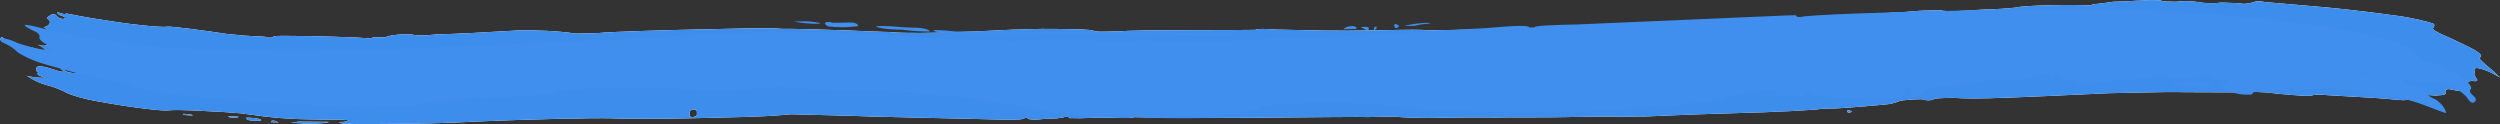 <svg width="282" height="14" viewBox="0 0 282 14" fill="none" xmlns="http://www.w3.org/2000/svg">
<rect x="0" y="0" width="282" height="14" fill="#333333" stroke="none"/>
<path d="M4.356 5.72C4.39 5.591 4.126 5.523 3.862 5.437C3.511 5.311 3.496 5.351 3.82 5.557C4.049 5.772 4.322 5.841 4.356 5.72ZM0.272 4.544C0.272 4.544 0.536 4.664 0.587 4.544C0.638 4.423 0.383 4.312 0.383 4.312C0.187 4.08 0.128 4.191 0.068 4.312C0.008 4.432 -0.051 4.544 0.272 4.544ZM24.611 13.064L24.901 13.081L24.041 13.038L24.611 13.064ZM26.322 13.27C26.602 13.279 26.892 13.287 26.892 13.158C26.892 13.158 26.611 13.15 26.322 13.141L25.752 13.115C25.752 13.244 26.032 13.261 26.313 13.27H26.322ZM21.455 13.021L21.745 13.038C21.745 12.909 21.175 12.875 20.894 12.849C20.514 12.826 20.511 12.869 20.885 12.978L21.464 13.012L21.455 13.021ZM17.993 12.892C18.282 12.918 18.571 12.944 18.282 12.918C18.282 12.918 17.993 12.892 17.704 12.866L17.993 12.892ZM16.547 12.763L16.836 12.789L15.968 12.712L16.547 12.763ZM14.811 12.574C15.1 12.609 15.39 12.643 15.1 12.609C15.1 12.609 14.811 12.574 14.522 12.54L14.811 12.574ZM29.444 13.631V13.502C29.444 13.373 27.742 13.184 27.742 13.313C27.742 13.442 28.023 13.579 28.304 13.588C28.874 13.605 29.163 13.614 29.444 13.622V13.631ZM31.145 13.803C31.525 13.808 31.619 13.808 31.426 13.803C30.864 13.536 30.575 13.528 30.575 13.785C30.575 13.785 30.856 13.785 31.145 13.794V13.803ZM37.1 13.742C37.381 13.742 36.819 13.742 35.969 13.734C35.118 13.734 33.987 13.717 33.706 13.717C32.855 13.837 32.566 13.828 33.136 13.837C33.697 13.974 36.819 14 37.1 13.742ZM208.65 12.712L208.922 12.574L208.641 12.454H208.361C208.361 12.591 208.361 12.72 208.65 12.712ZM77.782 13.133C77.774 12.617 77.765 12.36 78.327 12.342C78.327 12.342 78.607 12.463 78.607 12.591V12.978C78.344 13.244 78.063 13.244 77.782 13.124V13.133ZM185.17 13.158C186.012 13.141 190.478 12.901 195.506 12.772C200.262 12.652 204.72 12.42 205.562 12.265C206.404 12.248 207.238 12.222 207.238 12.222C207.518 12.222 212.538 11.844 213.372 11.698C213.644 11.561 213.924 11.561 214.205 11.423C214.205 11.294 216.996 11.106 216.996 11.234C217.276 11.355 217.838 11.346 218.11 11.209C218.11 11.08 218.944 11.063 220.339 11.037C221.734 11.14 223.41 11.106 224.252 11.088C226.481 11.046 235.116 10.65 237.898 10.513C238.587 10.496 239.906 10.47 241.505 10.436C243.096 10.401 244.976 10.358 246.746 10.401C248.388 10.401 250.021 10.418 251.357 10.418C252.658 10.418 253.62 10.393 253.892 10.341C254.708 10.384 255.253 10.41 255.797 10.436C256.886 10.607 260.391 10.891 260.664 10.796C260.944 10.693 261.497 10.616 262.561 10.736C263.888 10.814 265.904 10.934 267.733 11.037C269.426 11.149 270.779 11.303 271.043 11.303C271.57 11.312 271.604 11.191 271.638 11.071C271.664 10.951 272.038 10.633 272.812 10.753C273.101 10.71 273.926 10.702 274.735 10.779C275.892 10.719 275.96 10.642 275.824 10.281C275.883 10.169 275.934 10.049 276.24 10.049C277.1 10.195 277.653 10.427 277.865 10.109C278.01 9.895 278.078 9.783 278.41 9.852C278.486 9.749 278.291 9.465 278.359 9.353C278.427 9.25 278.495 9.139 278.929 9.113C279.286 9.225 279.371 9.13 279.448 9.027C279.235 8.684 279.005 8.391 279.141 8.177C279.048 7.679 279.082 7.481 280.298 7.902C280.843 8.091 281.421 8.4 282 8.752C281.66 8.417 281.302 8.039 280.953 7.773C280.256 7.189 279.643 6.682 279.711 6.562L279.848 6.347C279.984 6.133 279.252 5.634 277.908 5.016C276.428 4.286 275.5 3.925 274.973 3.65C274.445 3.376 274.326 3.212 274.539 3.075C274.616 2.826 274.65 2.706 274.326 2.611C274.003 2.508 272.097 1.984 270.251 1.761C268.388 1.503 265.258 1.099 262.331 0.825C259.447 0.576 256.733 0.344 255.5 0.232C254.64 0.06 254.343 0.18 254.053 0.292C253.475 0.395 253.177 0.515 252.607 0.361C252.037 0.344 251.178 0.318 250.608 0.292C249.766 0.395 248.626 0.378 248.047 0.241C246.899 0.095 246.32 0.086 245.461 0.198C244.313 0.18 244.04 0.198 243.751 0.06C243.47 0.06 242.9 -0.069 241.769 0.06C240.918 0.06 239.497 0.189 238.374 0.198C237.532 0.335 236.409 0.472 236.129 0.481C235.848 0.61 235.567 0.618 235.567 0.618C234.716 0.49 227.979 0.584 227.426 0.859C227.145 0.859 226.022 1.014 224.907 1.031C223.504 1.057 221.828 1.22 220.986 1.237C220.143 1.254 219.029 1.28 219.02 1.151C218.74 1.151 217.897 1.177 217.064 1.194C216.221 1.211 215.107 1.366 214.265 1.383C213.142 1.409 212.308 1.555 212.027 1.563C211.747 1.572 210.632 1.598 209.79 1.615C208.667 1.641 207.553 1.666 207.553 1.795C207.272 1.795 205.596 1.967 203.358 2.027C200.279 2.104 199.445 2.122 198.892 2.396C198.611 2.534 198.058 2.542 198.05 2.414C198.05 2.414 197.488 2.431 197.208 2.431C196.646 2.448 194.698 2.62 192.741 2.671C187.705 2.8 182.124 3.066 179.606 3.255C178.211 3.418 177.096 3.444 176.816 3.453C176.254 3.341 166.471 3.315 162.004 3.41C161.443 3.418 160.89 3.436 160.89 3.436C160.89 3.307 158.372 3.358 155.301 3.418C150.001 3.522 148.325 3.418 144.148 3.341C142.752 3.23 141.646 3.238 141.646 3.367C141.366 3.367 138.303 3.41 134.713 3.401C132.629 3.418 130.868 3.401 129.43 3.427C128.009 3.461 126.835 3.479 126.146 3.53C123.892 3.599 123.611 3.599 123.33 3.461C122.769 3.315 121.927 3.307 119.111 3.264C116.856 3.221 114.891 3.35 114.33 3.341C108.136 3.676 102.249 3.839 100.284 3.607C99.722 3.616 97.477 3.496 94.95 3.41C92.423 3.315 89.335 3.238 88.212 3.255C87.089 3.144 84.562 3.195 82.606 3.238C80.649 3.281 78.965 3.324 78.684 3.324C76.157 3.376 68.892 3.564 67.497 3.728C66.382 3.753 65.54 3.779 64.979 3.788C62.733 3.461 60.223 3.393 58.547 3.427C54.923 3.642 51.307 3.839 49.359 3.874C47.973 4.02 46.858 4.037 46.577 3.908C45.744 3.796 43.804 3.942 43.523 4.2C43.523 4.2 43.242 4.2 42.97 4.2H42.137C41.864 4.337 41.856 4.346 39.916 4.217C39.363 4.217 36.87 4.097 34.939 4.071C31.902 4.045 31.086 4.003 30.805 4.131C30.805 4.26 30.524 4.252 30.252 4.252C30.252 4.123 29.154 4.097 28.329 4.063C27.504 4.037 26.134 3.865 25.598 3.831C23.421 3.487 19.388 2.955 18.852 3.006C18.571 3.109 15.874 2.903 13.025 2.465C9.639 1.976 7.699 1.563 7.444 1.512C7.41 1.641 7.163 1.58 6.933 1.512C6.695 1.443 6.465 1.374 6.465 1.374C6.431 1.495 6.636 1.692 6.874 1.761C7.104 1.838 7.359 1.89 7.325 2.018C7.257 2.276 6.534 2.061 6.363 1.752C6.159 1.555 5.929 1.495 5.572 1.795C5.257 1.976 5.215 2.096 5.462 2.164C5.87 2.551 5.487 2.98 4.909 3.075C4.744 3.029 4.744 3.029 4.909 3.075C5.155 3.144 5.368 3.341 5.334 3.47C5.3 3.59 5.257 3.719 5.513 3.788C5.853 3.885 5.938 3.911 5.768 3.865C5.479 3.917 5.7 4.114 6.21 4.26C6.687 4.544 7.197 4.767 7.163 4.896C6.865 4.956 6.865 4.964 6.372 4.707C5.887 4.432 5.632 4.355 5.343 4.406C5.325 4.475 5.325 4.466 5.308 4.526C5.861 4.552 5.725 5.05 5.428 5.102C5.13 5.153 4.832 5.196 4.56 5.119C4.032 4.964 4.296 5.042 4.79 5.317C5.249 5.72 5.249 5.72 4.951 5.763C4.951 5.763 4.645 5.806 4.883 6.012C5.121 6.218 5.479 6.485 5.929 6.751C6.38 6.991 6.916 7.215 7.469 7.344C8.295 7.55 9.086 7.936 8.762 8.142C8.431 8.357 7.588 8.168 7.333 7.971C7.359 7.842 7.112 7.653 6.797 7.713L7.052 7.902C7.274 8.22 6.993 8.16 5.615 7.696C4.679 7.427 4.177 7.415 4.109 7.661C4.075 7.782 3.998 8.031 4.288 8.117L4.254 8.237C4.22 8.357 4.186 8.486 4.755 8.649L5.045 8.735C5.011 8.864 3.496 8.684 3.199 8.598C2.909 8.512 2.909 8.512 3.454 8.804C3.709 9.01 4.551 9.396 5.138 9.56C6.015 9.774 6.857 10.101 7.691 10.556C8.243 10.788 9.69 11.2 10.566 11.346C14.922 12.179 18.639 12.549 18.937 12.454C19.524 12.377 21.175 12.42 22.884 12.514C24.595 12.583 26.372 12.703 27.223 12.789C30.626 13.296 32.608 13.45 35.722 13.476C37.704 13.502 39.397 13.476 39.397 13.614C39.397 13.614 39.117 13.614 38.836 13.742C38.555 13.742 38.274 13.742 38.274 13.871C38.274 13.871 39.125 14 40.537 14C48.16 13.966 50.389 13.888 53.766 13.708C59.381 13.468 66.374 13.287 69.164 13.347C71.972 13.528 84.801 13.227 87.03 13.064C87.583 13.055 88.697 12.909 89.258 12.892C91.768 12.969 95.945 13.038 98.455 13.15C102.649 13.253 110.995 13.442 113.462 13.502C114.295 13.502 115.129 13.519 115.401 13.39C115.674 13.261 115.954 13.27 115.954 13.39C116.227 13.519 116.788 13.528 117.894 13.407C118.728 13.425 119.834 13.313 120.114 13.184C120.395 13.184 120.667 13.193 120.667 13.322C120.667 13.322 121.22 13.33 121.773 13.339C122.326 13.339 123.713 13.244 125.381 13.287C126.767 13.322 127.873 13.347 127.882 13.219C127.882 13.219 129.524 13.244 131.999 13.287C134.466 13.304 137.725 13.322 140.974 13.287C144.224 13.261 147.474 13.227 149.941 13.21C151.166 13.21 152.196 13.201 152.936 13.193C153.667 13.193 154.101 13.193 154.135 13.21C154.416 13.21 155.258 13.184 155.82 13.175C156.662 13.158 157.223 13.15 157.504 13.141C157.785 13.261 160.311 13.347 163.11 13.279C165.909 13.219 168.989 13.279 170.112 13.244C170.954 13.227 174.314 13.27 177.666 13.193C180.746 13.115 183.545 13.175 183.545 13.175C183.826 13.175 184.387 13.158 185.221 13.133L185.17 13.158Z" fill="white"/>
<g style="mix-blend-mode:multiply">
<path d="M4.356 5.72C4.39 5.591 4.126 5.523 3.862 5.437C3.511 5.311 3.496 5.351 3.82 5.557C4.049 5.772 4.322 5.841 4.356 5.72ZM0.272 4.544C0.272 4.544 0.536 4.664 0.587 4.544C0.638 4.423 0.383 4.312 0.383 4.312C0.187 4.08 0.128 4.191 0.068 4.312C0.008 4.432 -0.051 4.544 0.272 4.544ZM24.611 13.064L24.901 13.081L24.041 13.038L24.611 13.064ZM26.322 13.27C26.602 13.279 26.892 13.287 26.892 13.158C26.892 13.158 26.611 13.15 26.322 13.141L25.752 13.115C25.752 13.244 26.032 13.261 26.313 13.27H26.322ZM21.455 13.021L21.745 13.038C21.745 12.909 21.175 12.875 20.894 12.849C20.514 12.826 20.511 12.869 20.885 12.978L21.464 13.012L21.455 13.021ZM17.993 12.892C18.282 12.918 18.571 12.944 18.282 12.918C18.282 12.918 17.993 12.892 17.704 12.866L17.993 12.892ZM16.547 12.763L16.836 12.789L15.968 12.712L16.547 12.763ZM14.811 12.574C15.1 12.609 15.39 12.643 15.1 12.609C15.1 12.609 14.811 12.574 14.522 12.54L14.811 12.574ZM29.444 13.631V13.502C29.444 13.373 27.742 13.184 27.742 13.313C27.742 13.442 28.023 13.579 28.304 13.588C28.874 13.605 29.163 13.614 29.444 13.622V13.631ZM31.145 13.803C31.525 13.808 31.619 13.808 31.426 13.803C30.864 13.536 30.575 13.528 30.575 13.785C30.575 13.785 30.856 13.785 31.145 13.794V13.803ZM37.1 13.742C37.381 13.742 36.819 13.742 35.969 13.734C35.118 13.734 33.987 13.717 33.706 13.717C32.855 13.837 32.566 13.828 33.136 13.837C33.697 13.974 36.819 14 37.1 13.742ZM208.65 12.712L208.922 12.574L208.641 12.454H208.361C208.361 12.591 208.361 12.72 208.65 12.712ZM77.782 13.133C77.774 12.617 77.765 12.36 78.327 12.342C78.327 12.342 78.607 12.463 78.607 12.591V12.978C78.344 13.244 78.063 13.244 77.782 13.124V13.133ZM185.17 13.158C186.012 13.141 190.478 12.901 195.506 12.772C200.262 12.652 204.72 12.42 205.562 12.265C206.404 12.248 207.238 12.222 207.238 12.222C207.518 12.222 212.538 11.844 213.372 11.698C213.644 11.561 213.924 11.561 214.205 11.423C214.205 11.294 216.996 11.106 216.996 11.234C217.276 11.355 217.838 11.346 218.11 11.209C218.11 11.08 218.944 11.063 220.339 11.037C221.734 11.14 223.41 11.106 224.252 11.088C226.481 11.046 235.116 10.65 237.898 10.513C238.587 10.496 239.906 10.47 241.505 10.436C243.096 10.401 244.976 10.358 246.746 10.401C248.388 10.401 250.021 10.418 251.357 10.418C252.658 10.418 253.62 10.393 253.892 10.341C254.708 10.384 255.253 10.41 255.797 10.436C256.886 10.607 260.391 10.891 260.664 10.796C260.944 10.693 261.497 10.616 262.561 10.736C263.888 10.814 265.904 10.934 267.733 11.037C269.426 11.149 270.779 11.303 271.043 11.303C271.57 11.312 271.604 11.191 271.638 11.071C271.664 10.951 272.038 10.633 272.812 10.753C273.101 10.71 273.926 10.702 274.735 10.779C275.892 10.719 275.96 10.642 275.824 10.281C275.883 10.169 275.934 10.049 276.24 10.049C277.1 10.195 277.653 10.427 277.865 10.109C278.01 9.895 278.078 9.783 278.41 9.852C278.486 9.749 278.291 9.465 278.359 9.353C278.427 9.25 278.495 9.139 278.929 9.113C279.286 9.225 279.371 9.13 279.448 9.027C279.235 8.684 279.005 8.391 279.141 8.177C279.048 7.679 279.082 7.481 280.298 7.902C280.843 8.091 281.421 8.4 282 8.752C281.66 8.417 281.302 8.039 280.953 7.773C280.256 7.189 279.643 6.682 279.711 6.562L279.848 6.347C279.984 6.133 279.252 5.634 277.908 5.016C276.428 4.286 275.5 3.925 274.973 3.65C274.445 3.376 274.326 3.212 274.539 3.075C274.616 2.826 274.65 2.706 274.326 2.611C274.003 2.508 272.097 1.984 270.251 1.761C268.388 1.503 265.258 1.099 262.331 0.825C259.447 0.576 256.733 0.344 255.5 0.232C254.64 0.06 254.343 0.18 254.053 0.292C253.475 0.395 253.177 0.515 252.607 0.361C252.037 0.344 251.178 0.318 250.608 0.292C249.766 0.395 248.626 0.378 248.047 0.241C246.899 0.095 246.32 0.086 245.461 0.198C244.313 0.18 244.04 0.198 243.751 0.06C243.47 0.06 242.9 -0.069 241.769 0.06C240.918 0.06 239.497 0.189 238.374 0.198C237.532 0.335 236.409 0.472 236.129 0.481C235.848 0.61 235.567 0.618 235.567 0.618C234.716 0.49 227.979 0.584 227.426 0.859C227.145 0.859 226.022 1.014 224.907 1.031C223.504 1.057 221.828 1.22 220.986 1.237C220.143 1.254 219.029 1.28 219.02 1.151C218.74 1.151 217.897 1.177 217.064 1.194C216.221 1.211 215.107 1.366 214.265 1.383C213.142 1.409 212.308 1.555 212.027 1.563C211.747 1.572 210.632 1.598 209.79 1.615C208.667 1.641 207.553 1.666 207.553 1.795C207.272 1.795 205.596 1.967 203.358 2.027C200.279 2.104 199.445 2.122 198.892 2.396C198.611 2.534 198.058 2.542 198.05 2.414C198.05 2.414 197.488 2.431 197.208 2.431C196.646 2.448 194.698 2.62 192.741 2.671C187.705 2.8 182.124 3.066 179.606 3.255C178.211 3.418 177.096 3.444 176.816 3.453C176.254 3.341 166.471 3.315 162.004 3.41C161.443 3.418 160.89 3.436 160.89 3.436C160.89 3.307 158.372 3.358 155.301 3.418C150.001 3.522 148.325 3.418 144.148 3.341C142.752 3.23 141.646 3.238 141.646 3.367C141.366 3.367 138.303 3.41 134.713 3.401C132.629 3.418 130.868 3.401 129.43 3.427C128.009 3.461 126.835 3.479 126.146 3.53C123.892 3.599 123.611 3.599 123.33 3.461C122.769 3.315 121.927 3.307 119.111 3.264C116.856 3.221 114.891 3.35 114.33 3.341C108.136 3.676 102.249 3.839 100.284 3.607C99.722 3.616 97.477 3.496 94.95 3.41C92.423 3.315 89.335 3.238 88.212 3.255C87.089 3.144 84.562 3.195 82.606 3.238C80.649 3.281 78.965 3.324 78.684 3.324C76.157 3.376 68.892 3.564 67.497 3.728C66.382 3.753 65.54 3.779 64.979 3.788C62.733 3.461 60.223 3.393 58.547 3.427C54.923 3.642 51.307 3.839 49.359 3.874C47.973 4.02 46.858 4.037 46.577 3.908C45.744 3.796 43.804 3.942 43.523 4.2C43.523 4.2 43.242 4.2 42.97 4.2H42.137C41.864 4.337 41.856 4.346 39.916 4.217C39.363 4.217 36.87 4.097 34.939 4.071C31.902 4.045 31.086 4.003 30.805 4.131C30.805 4.26 30.524 4.252 30.252 4.252C30.252 4.123 29.154 4.097 28.329 4.063C27.504 4.037 26.134 3.865 25.598 3.831C23.421 3.487 19.388 2.955 18.852 3.006C18.571 3.109 15.874 2.903 13.025 2.465C9.639 1.976 7.699 1.563 7.444 1.512C7.41 1.641 7.163 1.58 6.933 1.512C6.695 1.443 6.465 1.374 6.465 1.374C6.431 1.495 6.636 1.692 6.874 1.761C7.104 1.838 7.359 1.89 7.325 2.018C7.257 2.276 6.534 2.061 6.363 1.752C6.159 1.555 5.929 1.495 5.572 1.795C5.257 1.976 5.215 2.096 5.462 2.164C5.87 2.551 5.487 2.98 4.909 3.075C4.744 3.029 4.744 3.029 4.909 3.075C5.155 3.144 5.368 3.341 5.334 3.47C5.3 3.59 5.257 3.719 5.513 3.788C5.853 3.885 5.938 3.911 5.768 3.865C5.479 3.917 5.7 4.114 6.21 4.26C6.687 4.544 7.197 4.767 7.163 4.896C6.865 4.956 6.865 4.964 6.372 4.707C5.887 4.432 5.632 4.355 5.343 4.406C5.325 4.475 5.325 4.466 5.308 4.526C5.861 4.552 5.725 5.05 5.428 5.102C5.13 5.153 4.832 5.196 4.56 5.119C4.032 4.964 4.296 5.042 4.79 5.317C5.249 5.72 5.249 5.72 4.951 5.763C4.951 5.763 4.645 5.806 4.883 6.012C5.121 6.218 5.479 6.485 5.929 6.751C6.38 6.991 6.916 7.215 7.469 7.344C8.295 7.55 9.086 7.936 8.762 8.142C8.431 8.357 7.588 8.168 7.333 7.971C7.359 7.842 7.112 7.653 6.797 7.713L7.052 7.902C7.274 8.22 6.993 8.16 5.615 7.696C4.679 7.427 4.177 7.415 4.109 7.661C4.075 7.782 3.998 8.031 4.288 8.117L4.254 8.237C4.22 8.357 4.186 8.486 4.755 8.649L5.045 8.735C5.011 8.864 3.496 8.684 3.199 8.598C2.909 8.512 2.909 8.512 3.454 8.804C3.709 9.01 4.551 9.396 5.138 9.56C6.015 9.774 6.857 10.101 7.691 10.556C8.243 10.788 9.69 11.2 10.566 11.346C14.922 12.179 18.639 12.549 18.937 12.454C19.524 12.377 21.175 12.42 22.884 12.514C24.595 12.583 26.372 12.703 27.223 12.789C30.626 13.296 32.608 13.45 35.722 13.476C37.704 13.502 39.397 13.476 39.397 13.614C39.397 13.614 39.117 13.614 38.836 13.742C38.555 13.742 38.274 13.742 38.274 13.871C38.274 13.871 39.125 14 40.537 14C48.16 13.966 50.389 13.888 53.766 13.708C59.381 13.468 66.374 13.287 69.164 13.347C71.972 13.528 84.801 13.227 87.03 13.064C87.583 13.055 88.697 12.909 89.258 12.892C91.768 12.969 95.945 13.038 98.455 13.15C102.649 13.253 110.995 13.442 113.462 13.502C114.295 13.502 115.129 13.519 115.401 13.39C115.674 13.261 115.954 13.27 115.954 13.39C116.227 13.519 116.788 13.528 117.894 13.407C118.728 13.425 119.834 13.313 120.114 13.184C120.395 13.184 120.667 13.193 120.667 13.322C120.667 13.322 121.22 13.33 121.773 13.339C122.326 13.339 123.713 13.244 125.381 13.287C126.767 13.322 127.873 13.347 127.882 13.219C127.882 13.219 129.524 13.244 131.999 13.287C134.466 13.304 137.725 13.322 140.974 13.287C144.224 13.261 147.474 13.227 149.941 13.21C151.166 13.21 152.196 13.201 152.936 13.193C153.667 13.193 154.101 13.193 154.135 13.21C154.416 13.21 155.258 13.184 155.82 13.175C156.662 13.158 157.223 13.15 157.504 13.141C157.785 13.261 160.311 13.347 163.11 13.279C165.909 13.219 168.989 13.279 170.112 13.244C170.954 13.227 174.314 13.27 177.666 13.193C180.746 13.115 183.545 13.175 183.545 13.175C183.826 13.175 184.387 13.158 185.221 13.133L185.17 13.158Z" fill="#3D8DED"/>
</g>
<g style="mix-blend-mode:multiply">
<path d="M92.483 2.594C92.483 2.594 91.615 2.388 90.756 2.405C89.607 2.422 89.318 2.431 89.607 2.422C90.186 2.628 92.78 2.8 92.491 2.585L92.483 2.594ZM159.563 2.912C160.413 2.68 161.273 2.663 161.273 2.663C161.553 2.439 158.984 2.706 158.414 2.938C158.125 2.938 158.414 2.938 159.563 2.912ZM157.564 3.169L157.844 2.946L157.555 2.74H157.266C157.266 2.963 157.274 3.178 157.564 3.169ZM96.804 2.963C96.804 2.749 96.515 2.534 95.937 2.542C95.358 2.542 94.499 2.56 93.92 2.568C93.342 2.362 93.053 2.577 93.053 2.577C93.053 2.792 93.35 3.006 93.631 2.998C95.358 3.187 96.507 2.955 96.796 2.955L96.804 2.963ZM154.994 3.436L155.275 3.212V2.998C155.082 2.998 154.986 3.072 154.986 3.221V3.436H154.994ZM154.416 3.23C154.416 3.015 154.127 3.023 153.837 3.023C153.457 3.029 153.457 3.101 153.837 3.238C154.127 3.444 154.416 3.444 154.407 3.23H154.416ZM151.838 3.281C152.408 3.272 152.978 3.264 152.978 3.264C153.259 2.826 151.83 2.852 151.549 3.29C150.979 3.298 151.26 3.29 151.838 3.29V3.281ZM147.84 3.341C148.41 3.333 148.699 3.324 148.41 3.333C148.12 3.333 147.27 3.35 146.98 3.358C146.691 3.367 146.98 3.358 147.84 3.341ZM104.589 3.547H104.878C104.878 3.333 104.01 3.118 103.151 3.126C101.994 3.126 100.556 2.929 99.688 2.938C98.821 2.938 98.54 2.946 98.821 2.938C98.821 3.152 100.267 3.35 101.705 3.341C103.142 3.547 104.299 3.547 104.589 3.547ZM121.884 3.882C121.884 3.882 122.964 3.839 124.7 3.839C126.435 3.831 128.826 3.839 131.336 3.874C136.414 4.14 140.421 3.874 140.421 3.874C140.421 3.814 139.528 3.796 138.048 3.771C136.576 3.762 134.517 3.745 132.178 3.719C129.83 3.685 127.201 3.642 124.581 3.607C121.926 3.565 119.298 3.573 116.984 3.599C112.373 3.573 109.2 3.556 107.762 3.547C105.746 3.333 104.878 3.341 105.456 3.547C105.456 3.547 106.324 3.753 107.473 3.753C108.621 3.753 109.489 3.968 109.489 3.968C109.77 4.149 121.595 3.848 121.884 3.874V3.882ZM247.886 9.834L249.578 9.869L249.017 9.431C248.456 9.207 248.183 8.984 247.894 9.199C247.894 9.199 247.333 9.19 246.482 9.173C244.789 9.147 244.508 9.353 245.631 9.585C246.193 9.809 247.035 9.826 247.877 9.834H247.886ZM204.098 6.571V6.141L204.081 5.926C204.274 5.926 204.371 5.995 204.371 6.133C204.371 6.347 204.09 6.571 204.09 6.571H204.098ZM266.942 8.452C266.661 8.409 266.414 8.151 266.414 8.151L266.448 7.936C266.729 7.979 267.01 8.031 266.976 8.237L266.942 8.452ZM144.216 11.131H143.926C144.216 11.131 144.505 11.131 144.505 11.131C144.794 11.131 144.505 11.131 144.216 11.131ZM123.985 13.158C124.844 12.961 125.695 12.987 125.984 12.995C126.121 13.004 126.844 13.064 127.831 13.15C128.834 13.227 130.179 13.296 131.497 13.322C135.019 13.364 136.729 13.33 137.027 13.124C137.027 12.909 137.895 12.909 138.762 12.909C139.919 12.901 140.489 12.892 140.489 12.677C140.489 12.463 140.779 12.463 141.349 12.454C141.638 12.454 142.208 12.231 142.208 12.016H142.497C142.786 12.016 143.365 12.008 143.365 12.008C143.654 11.587 150.264 11.483 153.14 11.647C154.288 11.621 156.883 11.999 159.18 12.171C163.212 12.514 167.806 12.634 177.283 12.617C179.58 12.566 186.454 12.171 186.454 11.964C186.744 11.964 187.024 11.947 187.322 12.162C187.611 12.162 187.892 12.145 188.471 12.136C189.33 11.904 189.891 11.672 192.758 11.389C193.617 11.363 194.477 11.131 194.468 10.917C194.757 10.917 195.038 10.899 195.038 10.899C195.327 10.899 195.608 10.882 195.608 10.668C196.178 10.436 200.466 9.903 200.474 10.333L200.194 10.556C200.001 10.556 199.907 10.63 199.913 10.779C200.202 10.779 201.061 10.754 201.921 10.728C203.069 10.917 203.358 10.908 203.639 10.685C203.911 10.247 204.201 10.238 204.49 10.453C204.49 10.668 205.068 10.65 205.358 10.865C205.647 10.865 206.217 10.848 206.217 10.848C206.217 11.063 206.795 11.046 207.365 11.037C207.935 11.02 209.662 11.2 210.811 11.174C213.678 11.32 215.107 11.08 214.801 10.221C214.511 10.015 214.801 10.006 215.371 9.989C215.949 10.187 215.958 10.616 215.388 10.633C215.685 11.054 215.966 11.046 216.536 10.607C217.378 9.946 217.948 9.723 222.245 9.422C223.104 9.405 223.674 9.182 223.674 9.182C223.954 8.958 224.533 8.95 227.102 8.907C227.681 9.113 228.821 8.881 229.101 8.658C229.382 8.434 230.811 8.203 231.101 8.409C231.39 8.83 231.968 8.821 231.671 8.4C231.671 8.257 231.861 8.183 232.241 8.177H232.53C231.96 8.392 232.538 9.036 233.117 9.027C233.398 8.812 233.976 9.018 234.265 9.233C234.835 9.439 235.414 9.439 236.554 9.422C237.405 9.199 239.123 8.958 240.544 8.967C241.684 8.967 242.534 8.752 242.824 8.538C243.113 8.538 243.394 8.538 243.964 8.538C244.823 8.744 246.507 8.787 248.217 8.589C249.077 8.392 249.349 8.606 249.63 8.83C249.91 9.053 250.48 9.07 250.77 9.079L251.339 9.096C251.339 9.311 251.042 9.517 250.761 9.508H250.48C250.48 9.714 251.305 10.384 251.586 10.393C251.867 10.401 252.42 10.633 252.981 10.659C253.824 10.693 254.096 10.71 254.113 10.496C254.402 10.298 254.972 10.101 256.095 10.169C258.902 10.118 260.859 10.101 261.429 9.938C261.718 9.86 263.114 9.895 264.458 10.023C265.802 10.144 267.087 10.367 267.206 10.496C267.172 10.71 267.971 10.839 268.805 10.805C269.622 10.865 270.226 10.951 270.974 11.114C271.714 11.286 272.633 11.518 273.901 12.025C274.471 12.257 274.981 12.437 275.33 12.566C275.662 12.686 275.892 12.763 275.892 12.763C275.96 12.669 275.824 12.342 275.568 11.99C275.305 11.647 274.905 11.269 274.539 11.131C273.824 10.831 273.433 10.264 273.765 10.144C273.833 9.946 273.841 9.929 273.246 9.963C272.659 9.998 272.395 9.92 272.455 9.714C272.455 9.714 272.191 9.637 271.919 9.56C271.655 9.482 271.383 9.414 271.11 9.345C270.889 9.079 271.493 8.976 272.574 9.293C272.846 9.371 273.705 9.414 274.658 9.311C276.155 9.388 277.78 10.298 278.316 11.054C278.622 11.595 278.963 11.664 279.124 11.518C279.439 11.226 279.201 10.994 278.963 10.771C278.469 10.358 278.588 10.195 278.724 10.023C279.022 9.697 277.406 8.082 273.875 7C273.288 6.811 272.769 6.442 272.284 5.875C271.8 5.308 271.196 5.145 269.749 4.638C268.856 4.449 267.41 3.994 267.112 3.951C265.07 3.427 263.292 3.187 259.779 2.68C258.018 2.534 256.265 2.225 256.265 2.225C255.967 2.207 252.454 1.778 247.23 1.495C245.172 1.452 243.436 1.245 242.858 1.245C241.539 1.005 231.798 0.971 222.321 1.168C212.835 1.349 203.597 1.692 203.171 1.915C202.882 1.915 202.601 1.933 202.593 1.718C202.593 1.718 202.023 1.735 201.444 1.744C200.585 1.778 192.546 2.13 177.947 2.757C175.369 2.817 173.072 2.877 173.081 3.092L172.511 3.109C172.511 2.895 171.643 2.912 170.784 2.938C169.925 2.955 167.636 3.221 165.637 3.272C163.629 3.315 161.341 3.59 160.201 3.607C154.765 3.942 149.048 4.252 146.189 4.295C144.471 4.312 143.05 4.329 142.761 4.338C142.616 4.449 140.549 4.578 138.371 4.672C136.202 4.758 133.922 4.81 133.352 4.81C132.493 4.595 127.728 4.518 127.116 4.707C126.537 4.69 125.1 4.655 123.943 4.63C122.794 4.38 119.91 4.561 117.605 4.518C113.862 4.69 108.97 4.664 104.648 4.252C102.343 4.037 97.162 3.659 94.856 3.693C91.683 3.504 81.049 3.719 77.033 4.037C71.299 4.389 67.854 4.484 61.278 4.861C57.552 4.956 52.413 5.274 50.414 5.308C48.126 5.351 44.136 5.609 41.856 5.626C39.576 5.643 35.016 5.858 31.894 5.78C28.482 5.738 21.957 5.703 17.499 5.248C11.493 4.672 7.274 3.831 4.985 3.255C2.731 2.637 2.135 2.637 3.573 3.384C4.33 3.659 4.517 3.96 4.449 4.157C4.381 4.363 4.585 4.638 5.334 5.085C6.083 5.523 6.091 5.531 6.031 5.738C5.462 5.677 4.67 5.574 3.862 5.403C3.071 5.179 2.22 4.99 1.574 4.672C0.791 4.32 0.17 4.269 0.076 4.458C-0.017 4.647 0.247 4.776 0.519 4.896C0.791 5.016 1.318 5.265 1.786 5.703C1.982 5.995 3.59 6.863 5.308 7.318C6.151 7.55 7.214 7.85 8.26 8.142C9.298 8.383 10.294 8.641 11.017 8.752C12.174 8.915 13.586 9.362 14.173 9.414C14.462 9.448 15.041 9.517 15.015 9.731C14.7 9.92 19.039 10.633 23.386 11.063C28.023 11.415 30.694 11.544 32.319 11.664C33.944 11.784 34.522 11.827 34.956 11.836C35.824 12.068 38.929 12.136 41.813 12.093C43.251 12.068 44.646 12.025 45.667 11.973C46.688 11.913 47.36 11.853 47.36 11.801C47.641 11.587 48.219 11.363 49.368 11.346C50.516 11.329 51.954 11.303 52.524 11.071C53.094 10.848 53.672 10.839 53.962 11.046C54.54 11.037 59.415 10.925 61.422 10.659C61.992 10.642 62.562 10.418 62.843 10.195C63.124 9.972 74.03 9.912 77.178 10.049C79.475 10.204 86.919 10.049 87.489 9.826C87.778 9.826 88.918 9.8 90.067 9.998C90.926 9.98 94.073 10.152 96.941 10.109C104.384 10.461 104.954 10.487 105.524 10.693C105.524 10.693 107.813 10.908 110.093 11.123C112.092 11.552 114.653 11.793 115.223 12.016C116.933 12.239 119.774 12.927 121.476 12.961C122.037 13.184 123.177 13.201 124.028 13.227L123.985 13.158Z" fill="#408FEE"/>
</g>
</svg>
